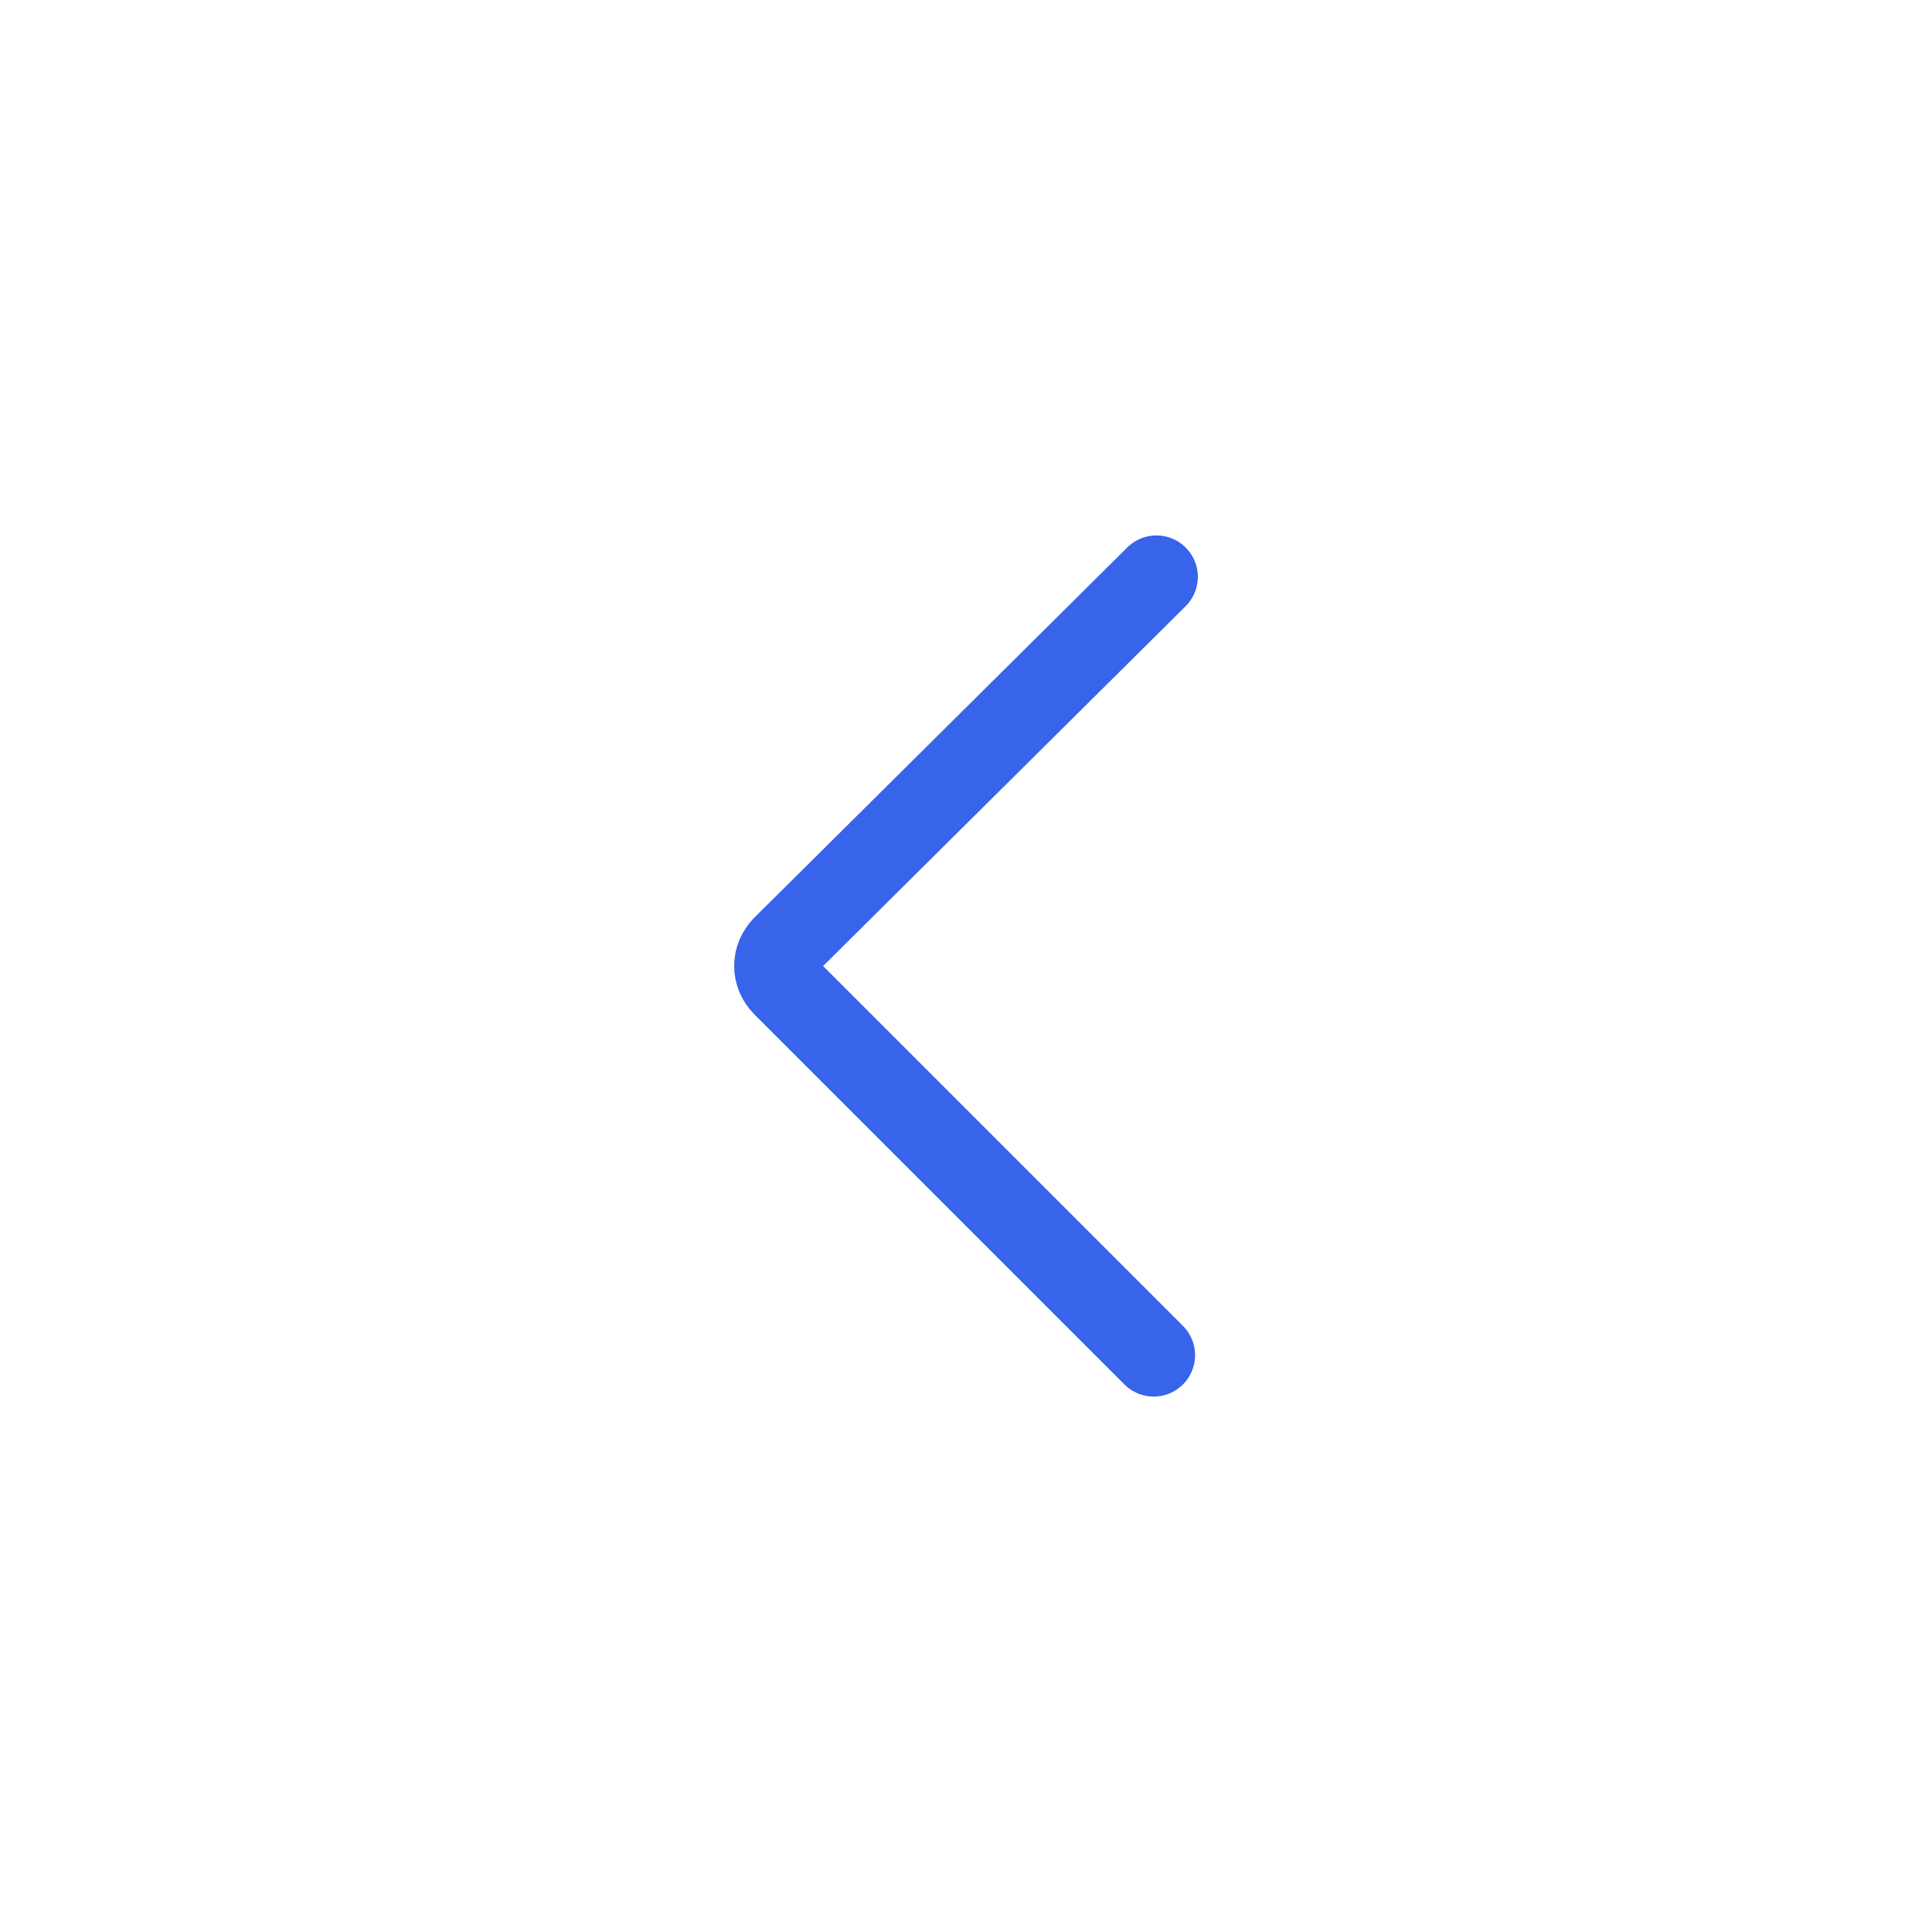<svg id="Layer_1" xmlns="http://www.w3.org/2000/svg" viewBox="0 0 70 70"><style>.st0{fill:none;stroke:#3764eb;stroke-width:3;stroke-linecap:round;stroke-miterlimit:10}</style><path class="st0" d="M41.9 20.9L28.4 34.3c-.4.4-.4 1 0 1.4l13.4 13.4"/></svg>